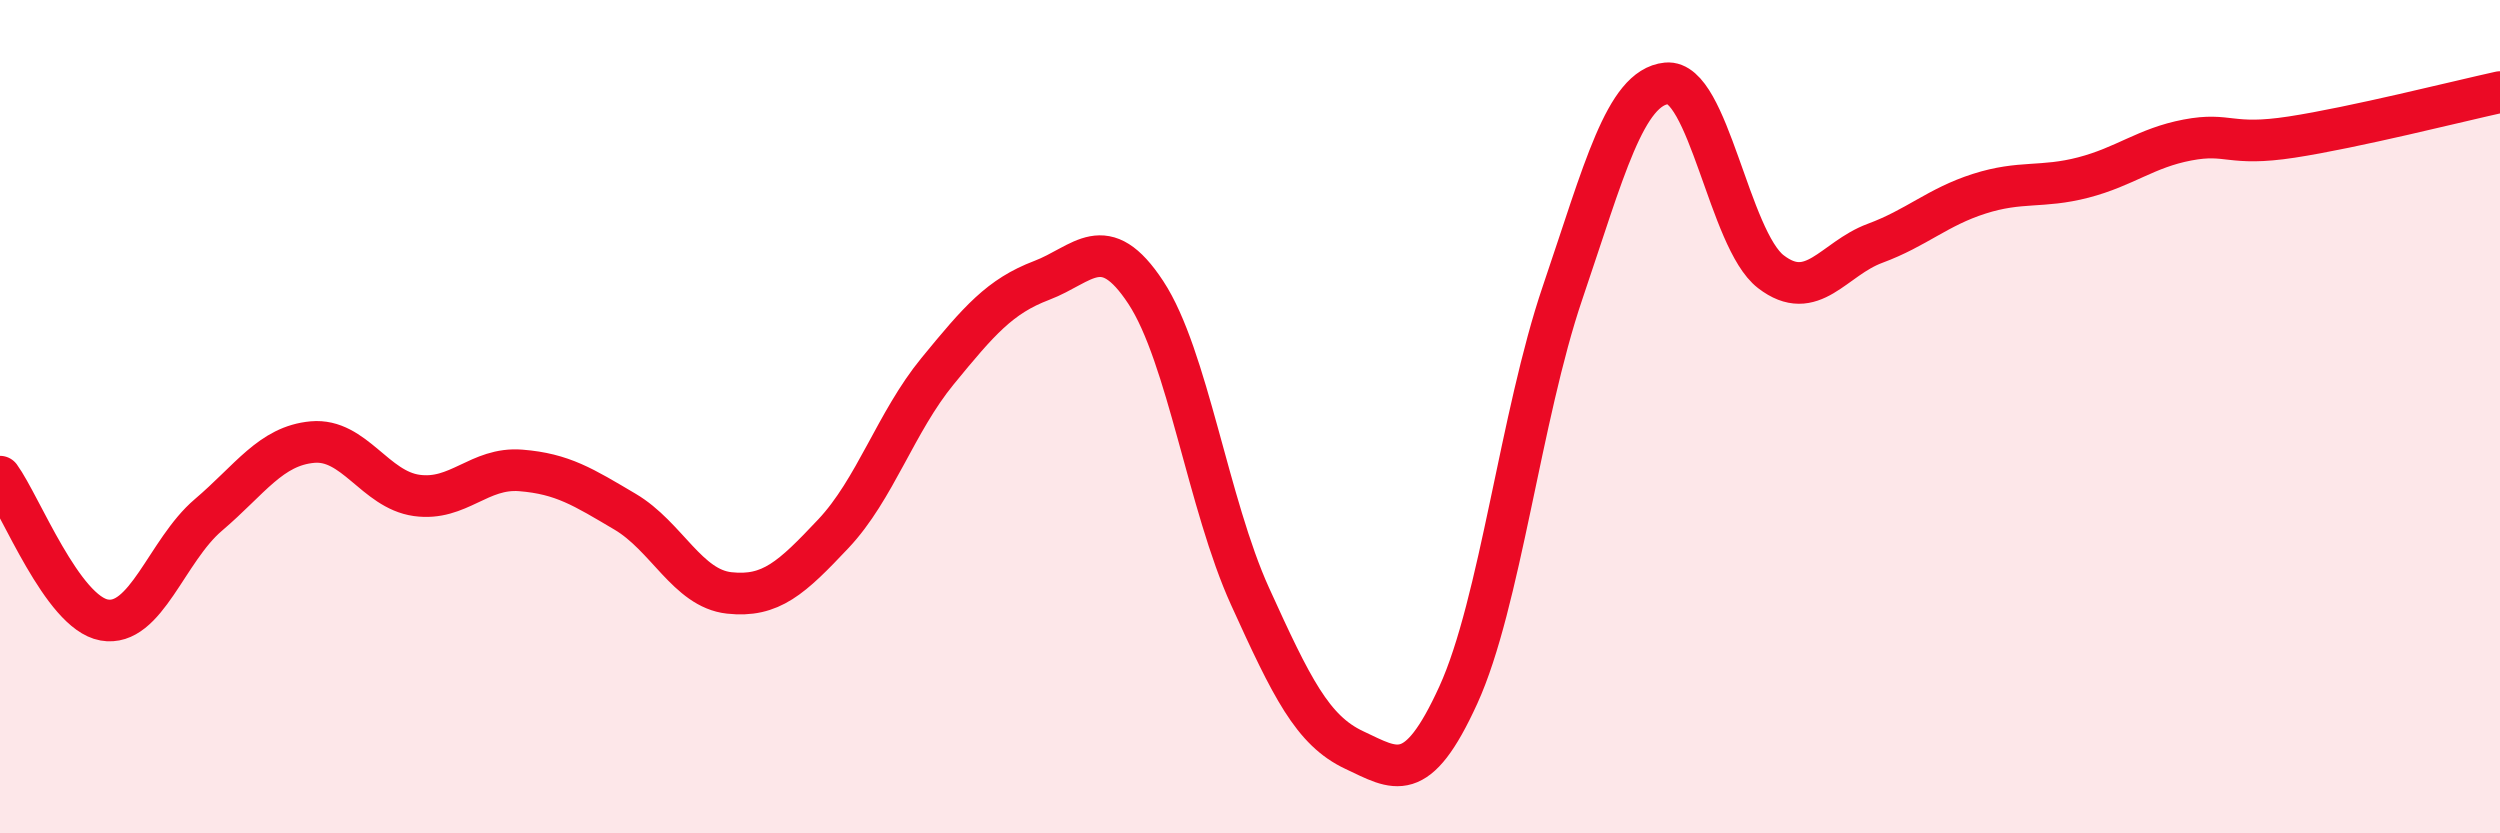 
    <svg width="60" height="20" viewBox="0 0 60 20" xmlns="http://www.w3.org/2000/svg">
      <path
        d="M 0,11.44 C 0.5,12.13 1.5,14.7 2.5,14.88 C 3.5,15.06 4,13.21 5,12.36 C 6,11.51 6.5,10.7 7.5,10.61 C 8.5,10.52 9,11.75 10,11.89 C 11,12.03 11.5,11.21 12.5,11.29 C 13.5,11.37 14,11.69 15,12.28 C 16,12.87 16.5,14.12 17.5,14.23 C 18.5,14.34 19,13.87 20,12.81 C 21,11.75 21.5,10.13 22.5,8.91 C 23.5,7.69 24,7.11 25,6.73 C 26,6.35 26.5,5.5 27.5,7.02 C 28.5,8.54 29,12.11 30,14.31 C 31,16.51 31.5,17.53 32.5,18 C 33.5,18.47 34,18.87 35,16.68 C 36,14.49 36.5,9.97 37.5,7.03 C 38.5,4.09 39,2.1 40,2 C 41,1.9 41.5,5.75 42.5,6.52 C 43.5,7.29 44,6.21 45,5.84 C 46,5.47 46.5,4.97 47.5,4.65 C 48.5,4.33 49,4.52 50,4.26 C 51,4 51.5,3.55 52.5,3.36 C 53.5,3.17 53.5,3.52 55,3.29 C 56.5,3.06 59,2.43 60,2.21L60 20L0 20Z"
        fill="#EB0A25"
        opacity="0.1"
        stroke-linecap="round"
        stroke-linejoin="round"
      />
      <path
        d="M 0,11.44 C 0.5,12.13 1.5,14.7 2.5,14.88 C 3.5,15.06 4,13.21 5,12.36 C 6,11.51 6.5,10.7 7.5,10.61 C 8.5,10.52 9,11.75 10,11.89 C 11,12.03 11.5,11.21 12.5,11.29 C 13.5,11.37 14,11.69 15,12.28 C 16,12.87 16.5,14.12 17.5,14.23 C 18.5,14.34 19,13.87 20,12.81 C 21,11.75 21.5,10.13 22.5,8.91 C 23.5,7.69 24,7.11 25,6.73 C 26,6.35 26.5,5.5 27.5,7.02 C 28.5,8.54 29,12.11 30,14.31 C 31,16.51 31.5,17.53 32.5,18 C 33.5,18.47 34,18.87 35,16.68 C 36,14.49 36.5,9.97 37.5,7.03 C 38.5,4.09 39,2.1 40,2 C 41,1.9 41.5,5.75 42.5,6.52 C 43.5,7.29 44,6.21 45,5.84 C 46,5.47 46.5,4.97 47.5,4.65 C 48.5,4.33 49,4.52 50,4.26 C 51,4 51.5,3.55 52.5,3.36 C 53.5,3.17 53.5,3.52 55,3.29 C 56.5,3.06 59,2.43 60,2.21"
        stroke="#EB0A25"
        stroke-width="1"
        fill="none"
        stroke-linecap="round"
        stroke-linejoin="round"
      />
    </svg>
  